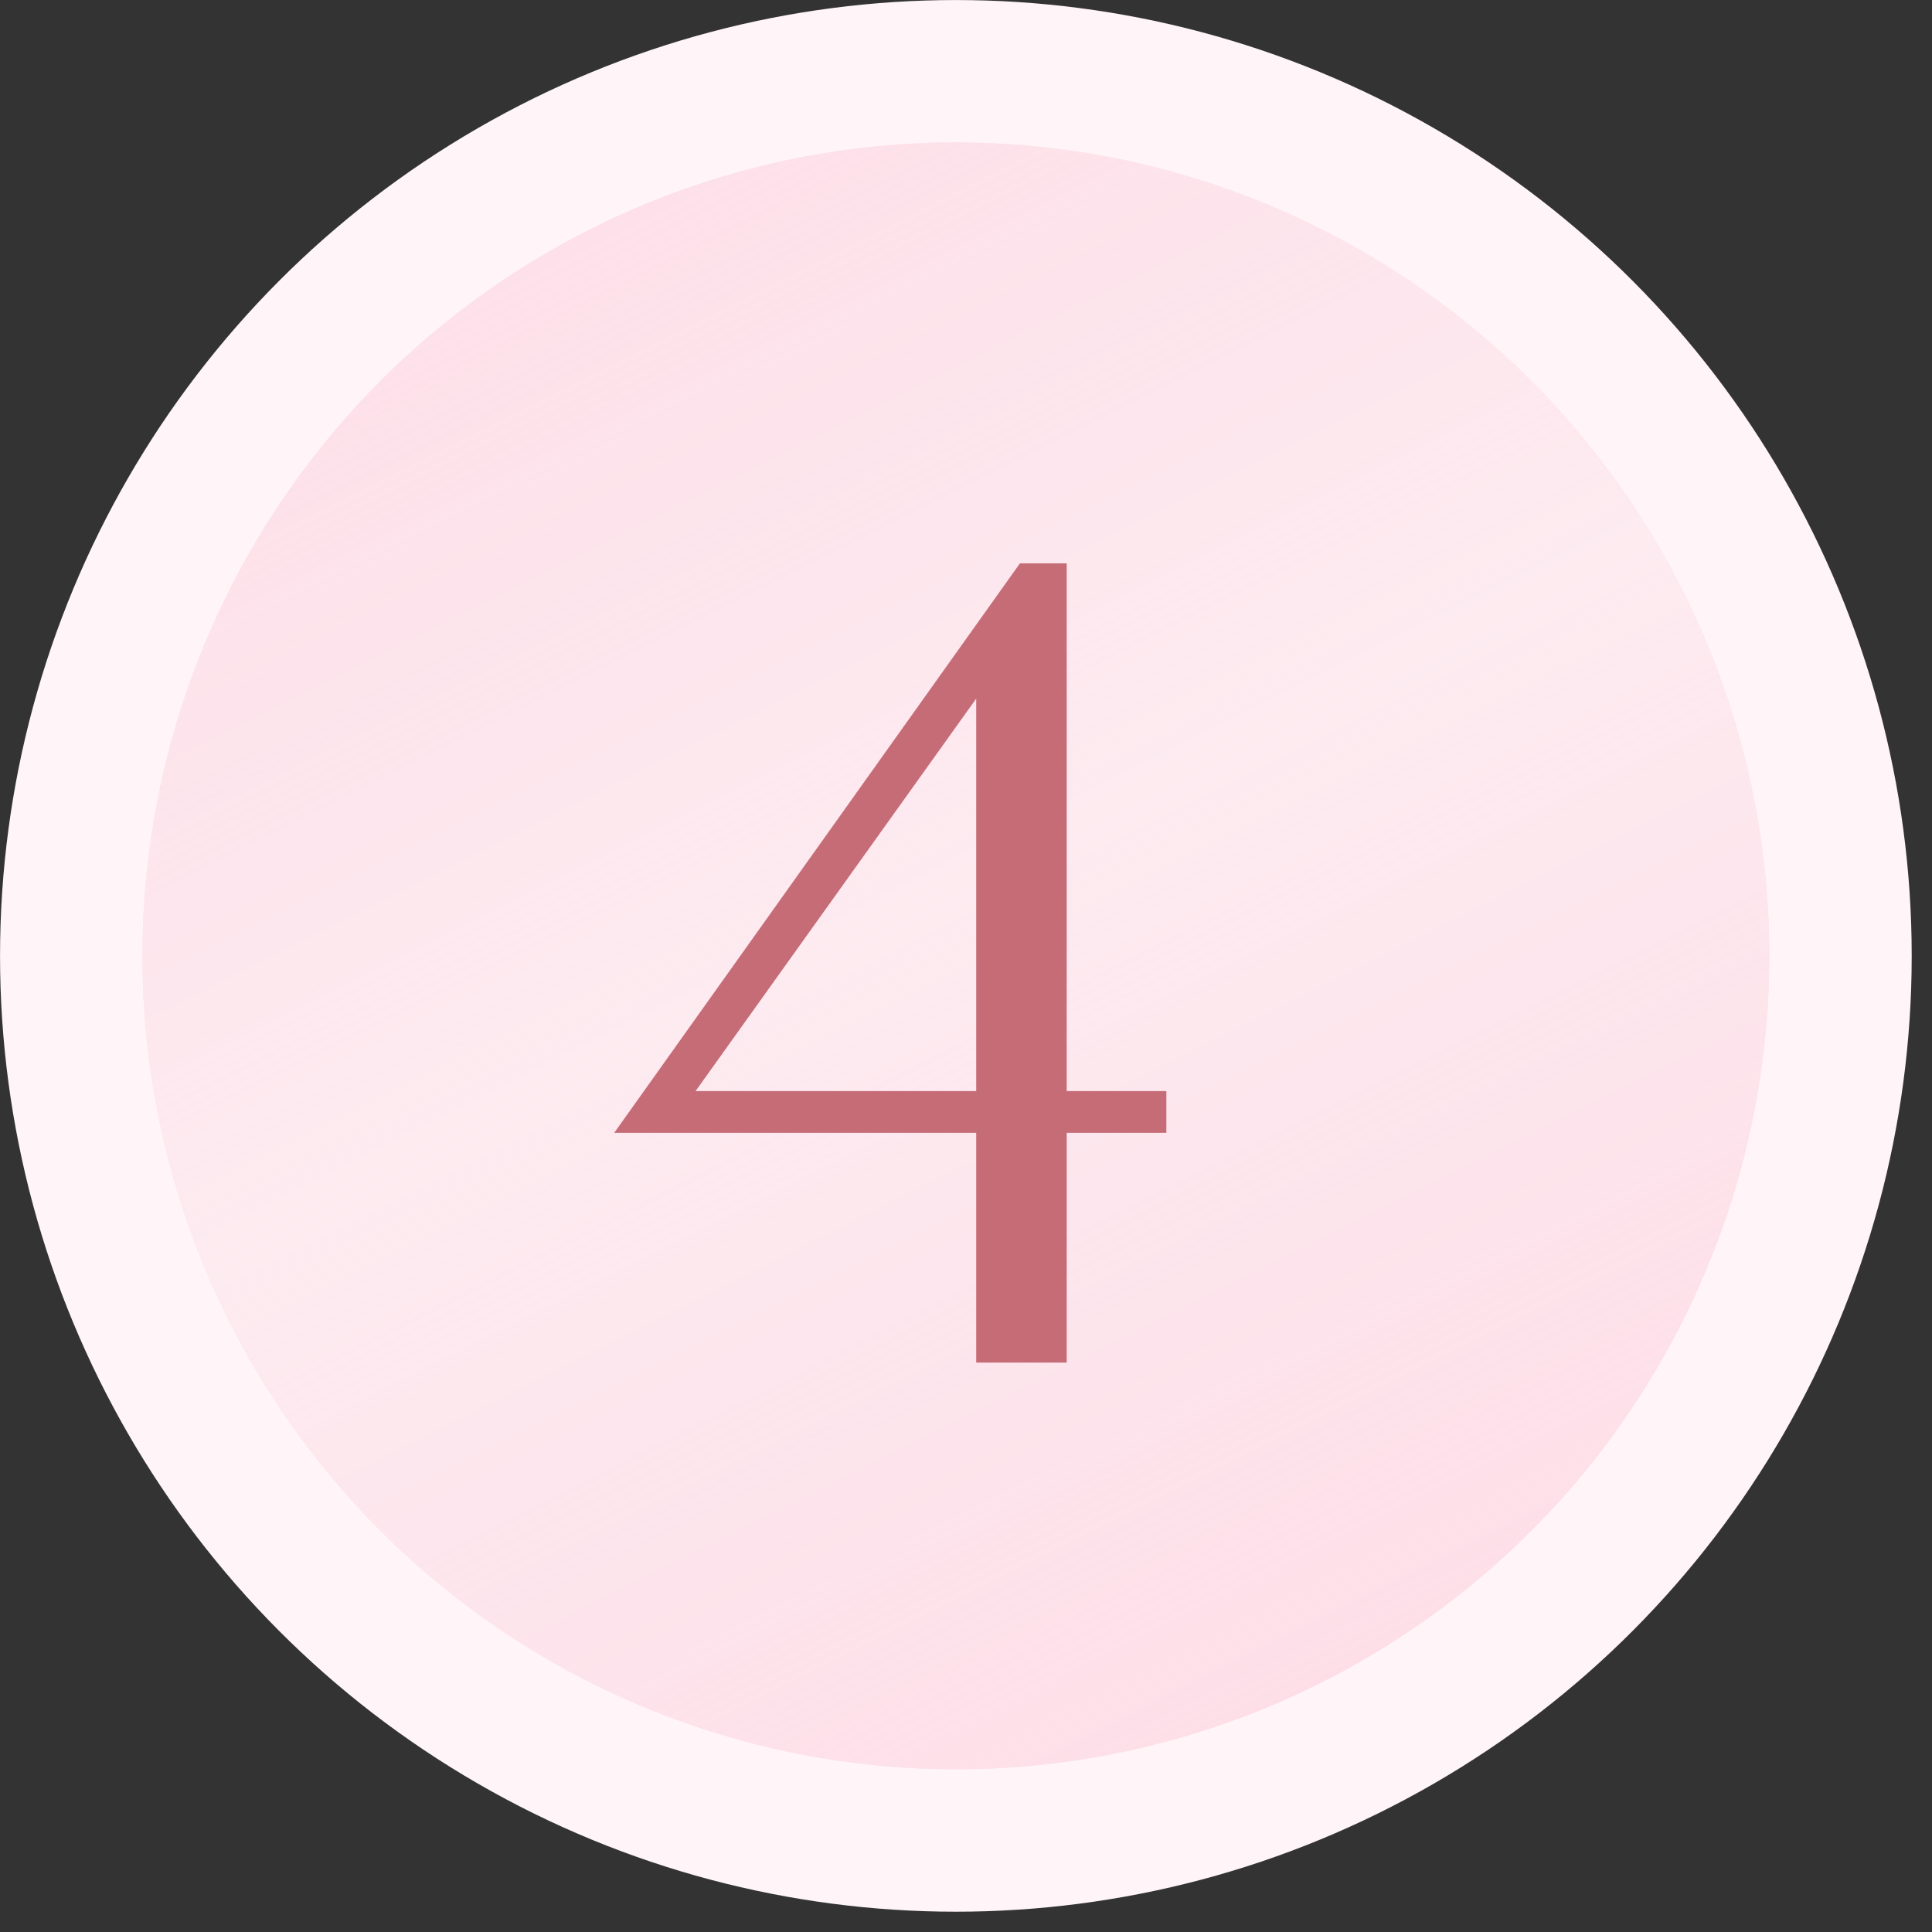 <?xml version="1.0" encoding="UTF-8"?> <svg xmlns="http://www.w3.org/2000/svg" width="95" height="95" viewBox="0 0 95 95" fill="none"><rect x="0" y="0" width="95" height="95" fill="#333333" stroke="none"/> <circle cx="47.002" cy="47.002" r="47" fill="#FFF5F8"></circle> <circle cx="47.002" cy="47.002" r="40" fill="#FDD3E0"></circle> <circle cx="47.002" cy="47.002" r="40" fill="url(#paint0_linear_601_90)" fill-opacity="0.68"></circle> <path d="M57.352 53.651V55.702H52.452V67.001H48.002V55.702H30.202L50.152 27.701H52.452V53.651H57.352ZM34.202 53.651H48.002V34.352L34.202 53.651Z" fill="#C66C77"></path> <defs> <linearGradient id="paint0_linear_601_90" x1="0.002" y1="-23.498" x2="73.502" y2="123.001" gradientUnits="userSpaceOnUse"> <stop stop-color="#FEF8FA" stop-opacity="0"></stop> <stop offset="0.495" stop-color="#FDF6F8"></stop> <stop offset="1" stop-color="#FEF8FA" stop-opacity="0"></stop> </linearGradient> </defs> </svg> 